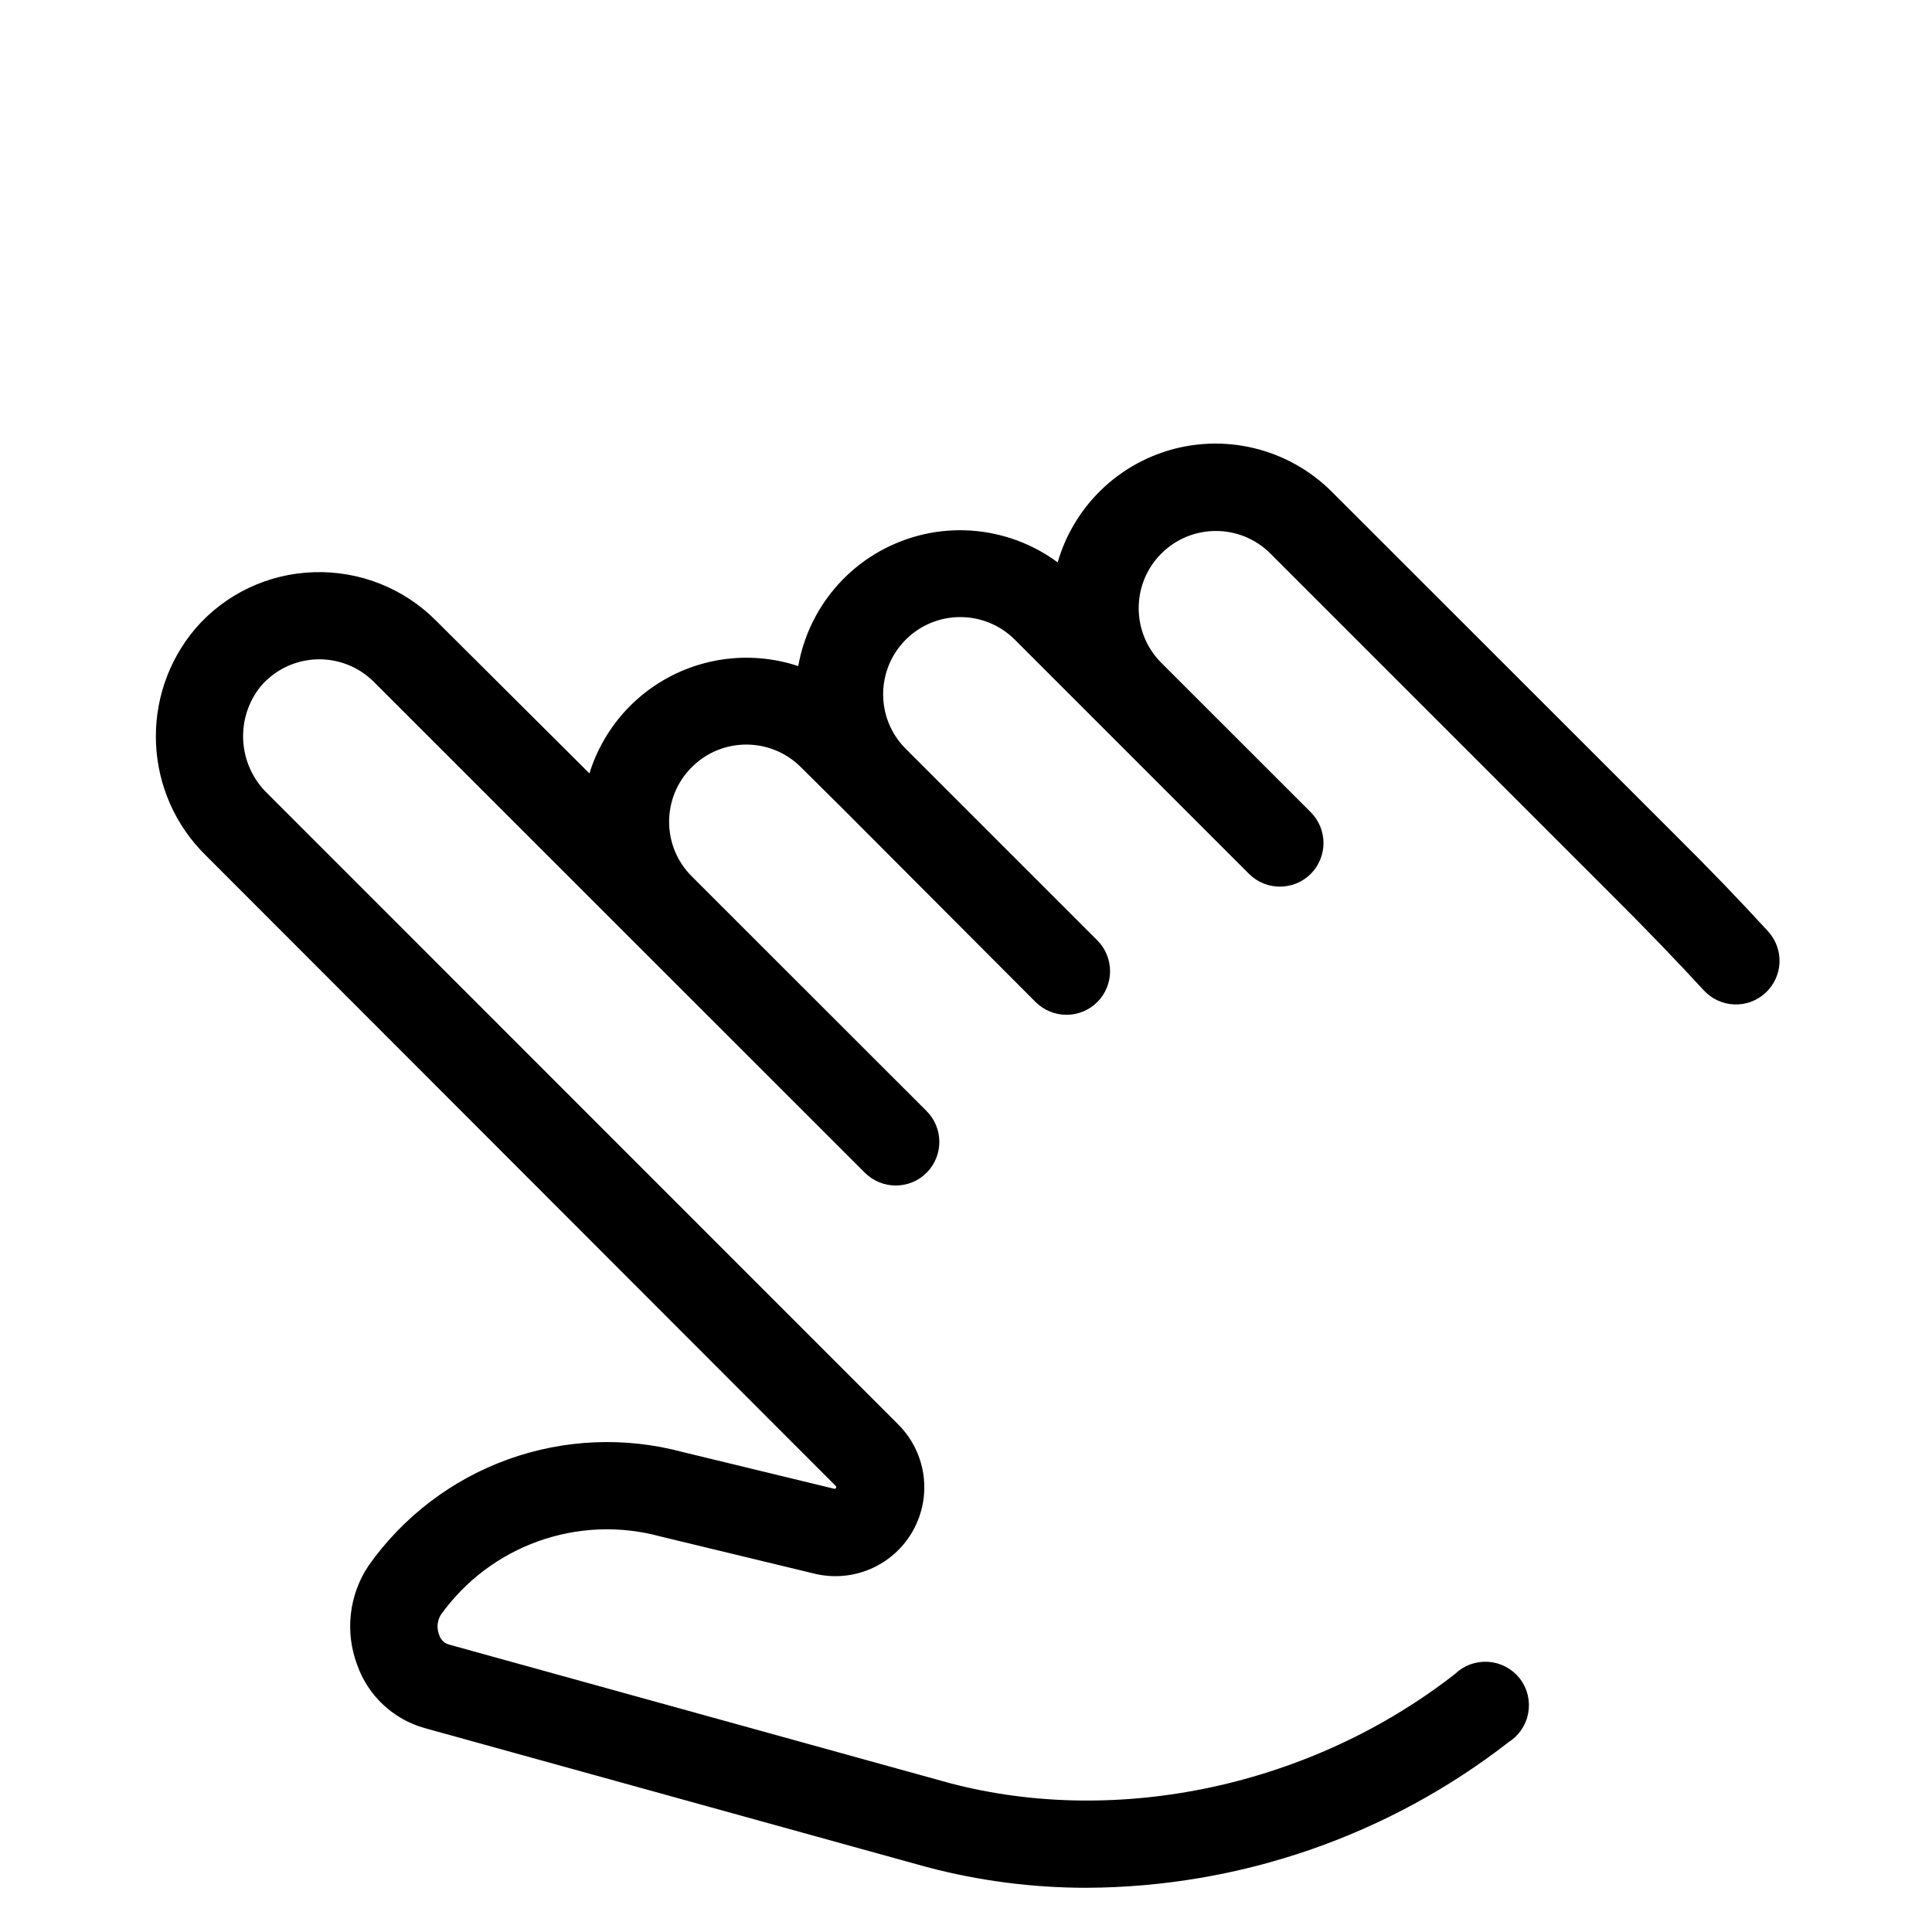 <svg width="36" height="36" viewBox="0 0 36 36" fill="none" xmlns="http://www.w3.org/2000/svg">
<path d="M15.75 27.512C15.839 27.601 15.858 27.738 15.796 27.848C15.735 27.958 15.608 28.014 15.486 27.984L12.656 27.298C11.631 27.023 10.547 27.069 9.549 27.429C8.55 27.79 7.687 28.448 7.074 29.315C6.754 29.794 6.687 30.399 6.891 30.938C7.066 31.437 7.474 31.819 7.985 31.961L17.337 34.549C18.287 34.8 19.267 34.927 20.25 34.926C23.046 34.913 25.759 33.977 27.965 32.259C28.103 32.176 28.2 32.039 28.229 31.881C28.26 31.722 28.221 31.559 28.123 31.431C28.024 31.305 27.875 31.226 27.715 31.215C27.553 31.205 27.395 31.262 27.282 31.376C24.542 33.525 20.844 34.312 17.638 33.469L8.286 30.881C8.126 30.832 8 30.708 7.948 30.549C7.872 30.351 7.894 30.129 8.007 29.95C8.992 28.567 10.736 27.942 12.375 28.389L15.227 29.078C15.84 29.23 16.48 28.956 16.791 28.405C17.102 27.855 17.008 27.166 16.56 26.719L4.812 14.968C4.157 14.338 4.099 13.31 4.68 12.611C4.988 12.26 5.427 12.052 5.894 12.036C6.361 12.021 6.814 12.199 7.144 12.53L16.293 21.676C16.512 21.895 16.87 21.895 17.089 21.676C17.308 21.456 17.308 21.099 17.089 20.88L12.713 16.506C12.053 15.847 12.053 14.778 12.713 14.119C13.372 13.459 14.441 13.459 15.101 14.119L15.894 14.906L19.474 18.495C19.694 18.714 20.051 18.714 20.27 18.495C20.489 18.276 20.489 17.918 20.27 17.699L16.69 14.119C16.04 13.458 16.046 12.398 16.701 11.742C17.356 11.087 18.418 11.084 19.078 11.734L23.451 16.107C23.67 16.326 24.027 16.326 24.247 16.107C24.466 15.888 24.466 15.53 24.247 15.311L21.462 12.527C20.803 11.867 20.803 10.798 21.462 10.139C22.122 9.479 23.191 9.479 23.85 10.139L30.215 16.504C30.896 17.184 31.441 17.75 31.931 18.284C32.142 18.513 32.497 18.529 32.727 18.318C32.956 18.107 32.971 17.751 32.76 17.522C32.26 16.976 31.706 16.397 31.011 15.708L24.646 9.346C23.892 8.588 22.774 8.322 21.76 8.66C20.747 8.999 20.012 9.882 19.865 10.941C19.08 10.167 17.917 9.922 16.889 10.315C15.86 10.707 15.154 11.665 15.084 12.763C14.279 12.393 13.348 12.424 12.569 12.845C11.79 13.267 11.256 14.03 11.126 14.906L7.94 11.734C7.39 11.184 6.636 10.887 5.859 10.912C5.08 10.935 4.345 11.282 3.834 11.871C2.862 13.016 2.941 14.718 4.016 15.767L15.75 27.512Z" fill="black" stroke="black" stroke-width="0.5"/>
</svg>
